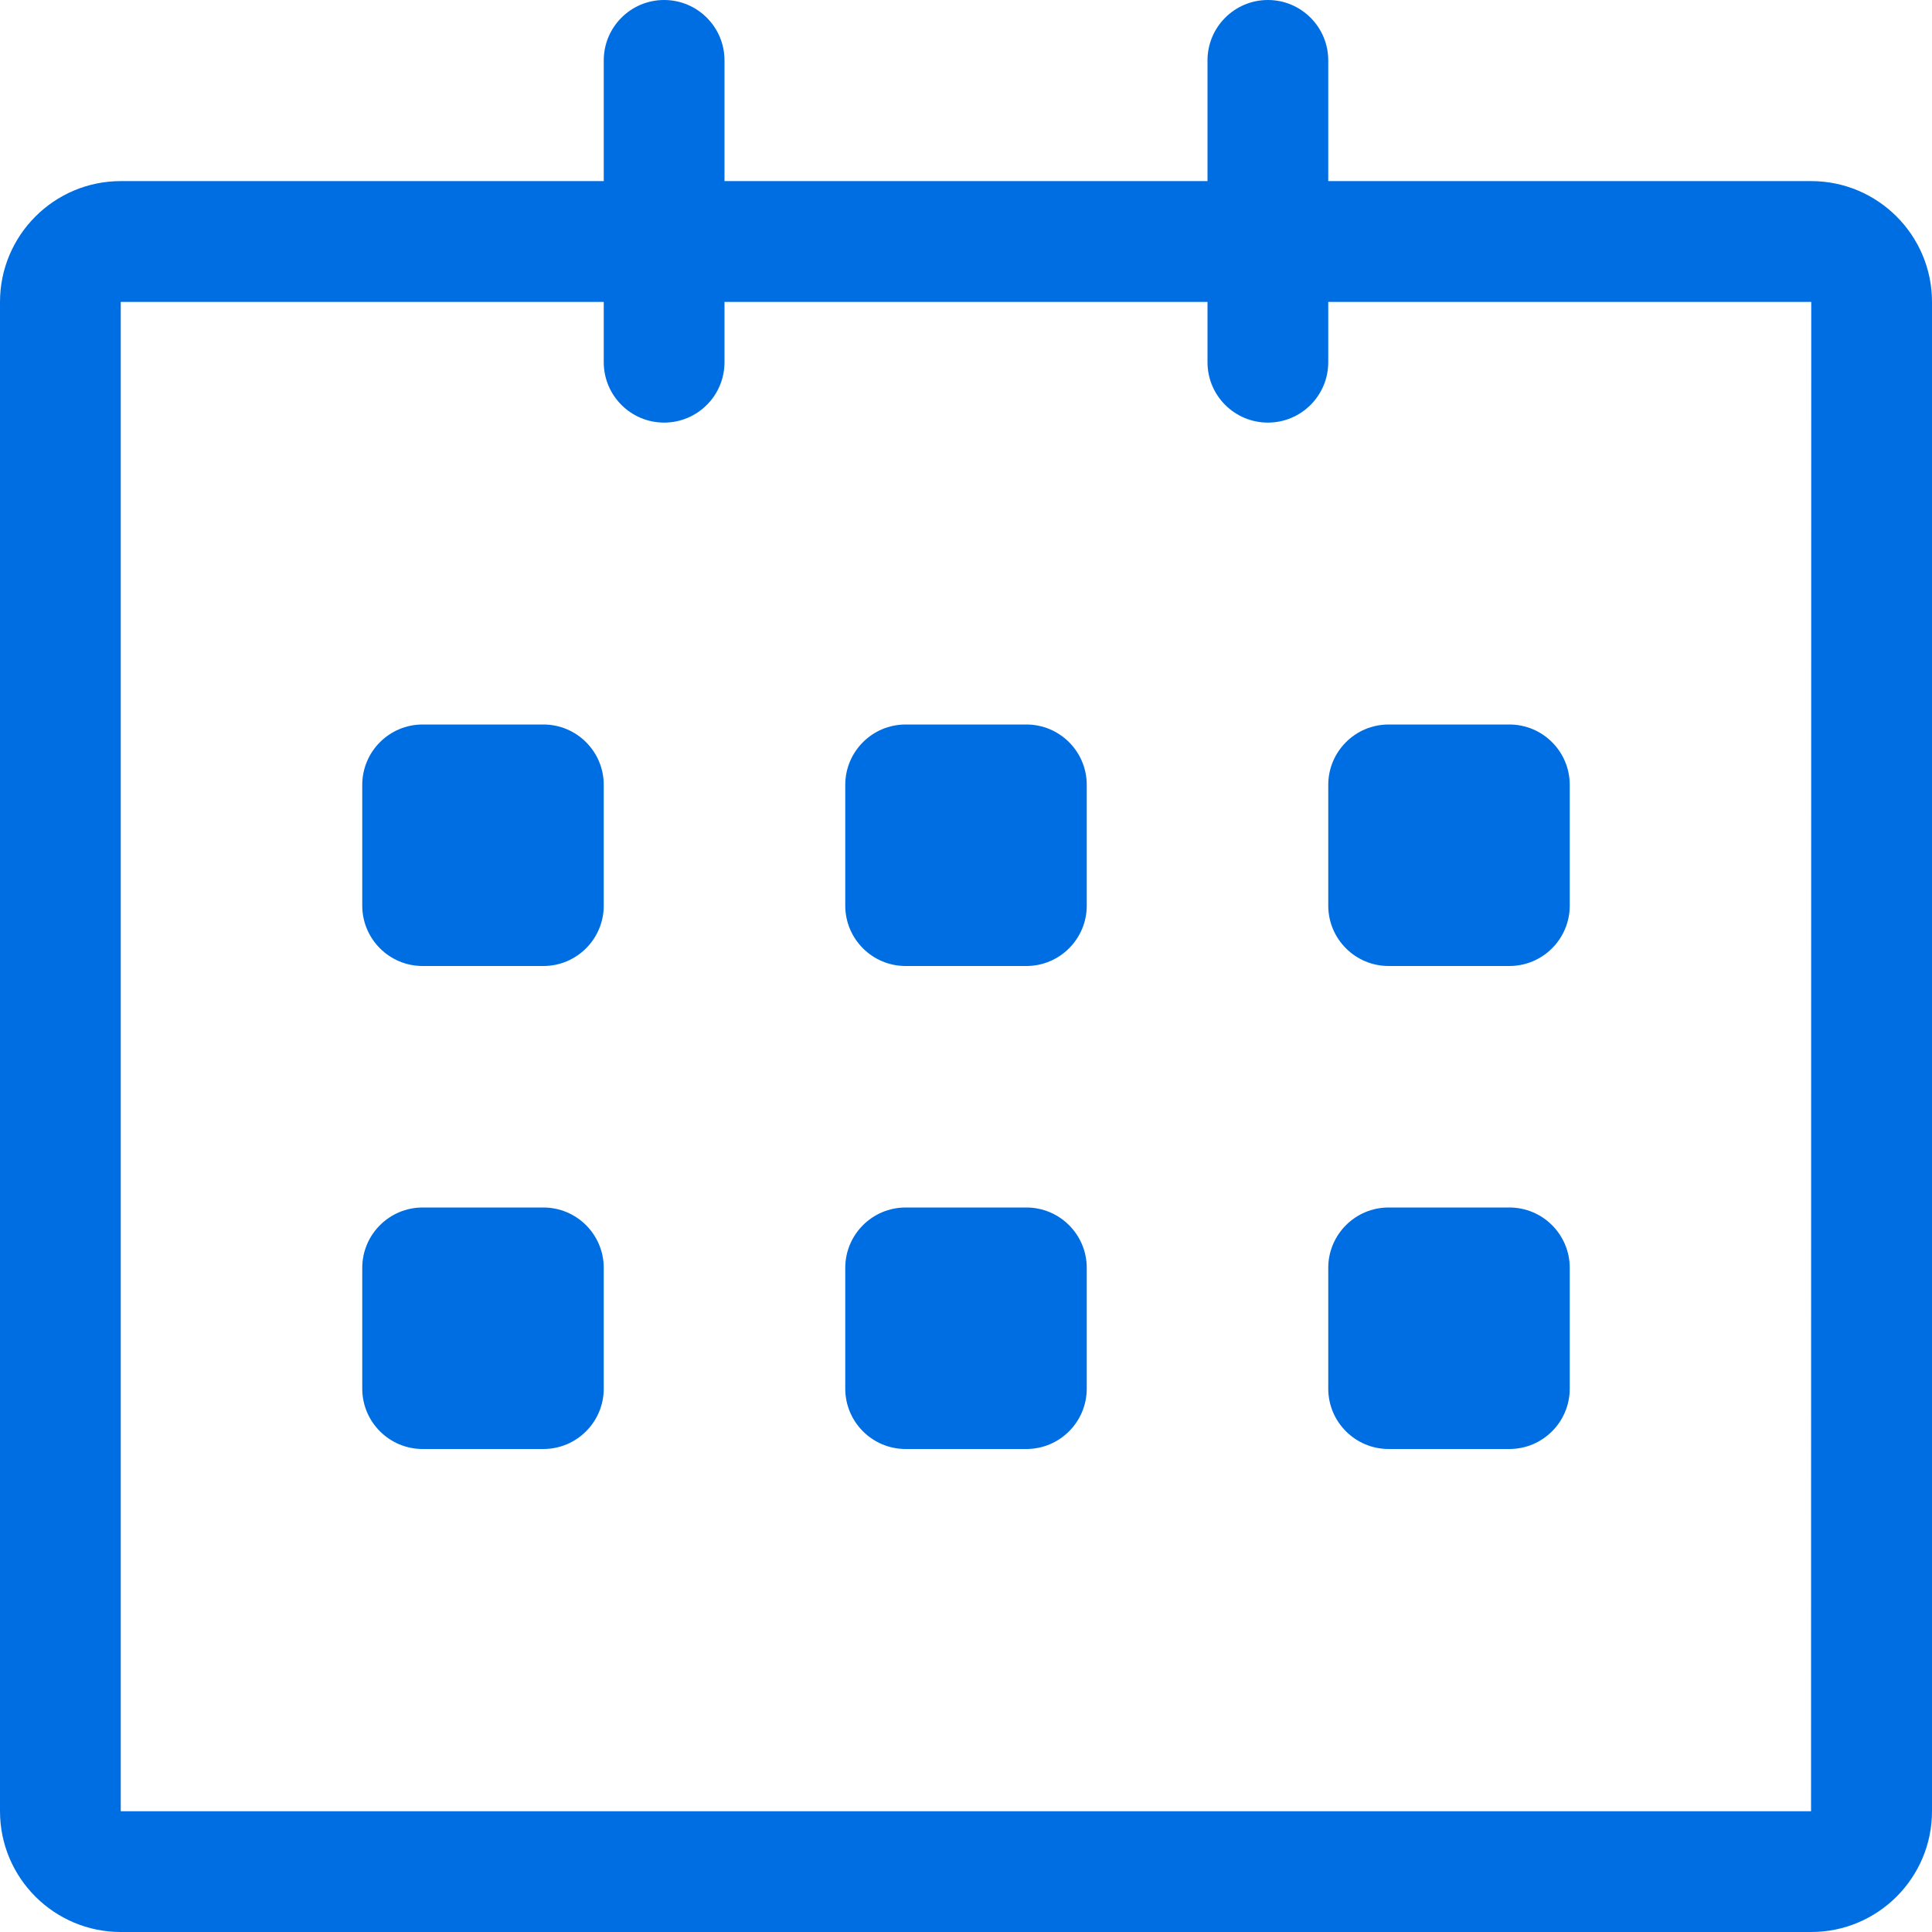 <svg width="38" height="38" viewBox="0 0 38 38" fill="none" xmlns="http://www.w3.org/2000/svg">
<path d="M35.625 38H2.375C1.065 38 0 36.935 0 35.625V5.938C0 4.628 1.065 3.562 2.375 3.562H11.875V1.188C11.875 0.532 12.407 0 13.062 0C13.718 0 14.25 0.532 14.25 1.188V3.562H23.75V1.188C23.75 0.532 24.282 0 24.938 0C25.593 0 26.125 0.532 26.125 1.188V3.562H35.625C36.935 3.562 38 4.628 38 5.938V35.625C38 36.935 36.935 38 35.625 38ZM26.125 5.938V7.125C26.125 7.78 25.593 8.312 24.938 8.312C24.282 8.312 23.75 7.78 23.75 7.125V5.938H14.25V7.125C14.25 7.78 13.718 8.312 13.062 8.312C12.407 8.312 11.875 7.78 11.875 7.125V5.938H2.375V35.625H35.621L35.625 5.938H26.125ZM29.688 28.5H27.312C26.657 28.5 26.125 27.968 26.125 27.312V24.938C26.125 24.282 26.657 23.75 27.312 23.75H29.688C30.343 23.75 30.875 24.282 30.875 24.938V27.312C30.875 27.968 30.343 28.5 29.688 28.5ZM29.688 19H27.312C26.657 19 26.125 18.468 26.125 17.812V15.438C26.125 14.782 26.657 14.25 27.312 14.25H29.688C30.343 14.25 30.875 14.782 30.875 15.438V17.812C30.875 18.468 30.343 19 29.688 19ZM20.188 28.5H17.812C17.157 28.5 16.625 27.968 16.625 27.312V24.938C16.625 24.282 17.157 23.75 17.812 23.75H20.188C20.843 23.75 21.375 24.282 21.375 24.938V27.312C21.375 27.968 20.843 28.5 20.188 28.5ZM20.188 19H17.812C17.157 19 16.625 18.468 16.625 17.812V15.438C16.625 14.782 17.157 14.25 17.812 14.25H20.188C20.843 14.25 21.375 14.782 21.375 15.438V17.812C21.375 18.468 20.843 19 20.188 19ZM10.688 28.5H8.312C7.657 28.5 7.125 27.968 7.125 27.312V24.938C7.125 24.282 7.657 23.75 8.312 23.75H10.688C11.343 23.75 11.875 24.282 11.875 24.938V27.312C11.875 27.968 11.343 28.5 10.688 28.5ZM10.688 19H8.312C7.657 19 7.125 18.468 7.125 17.812V15.438C7.125 14.782 7.657 14.25 8.312 14.25H10.688C11.343 14.25 11.875 14.782 11.875 15.438V17.812C11.875 18.468 11.343 19 10.688 19Z" fill="#006EE3"/>
</svg>
